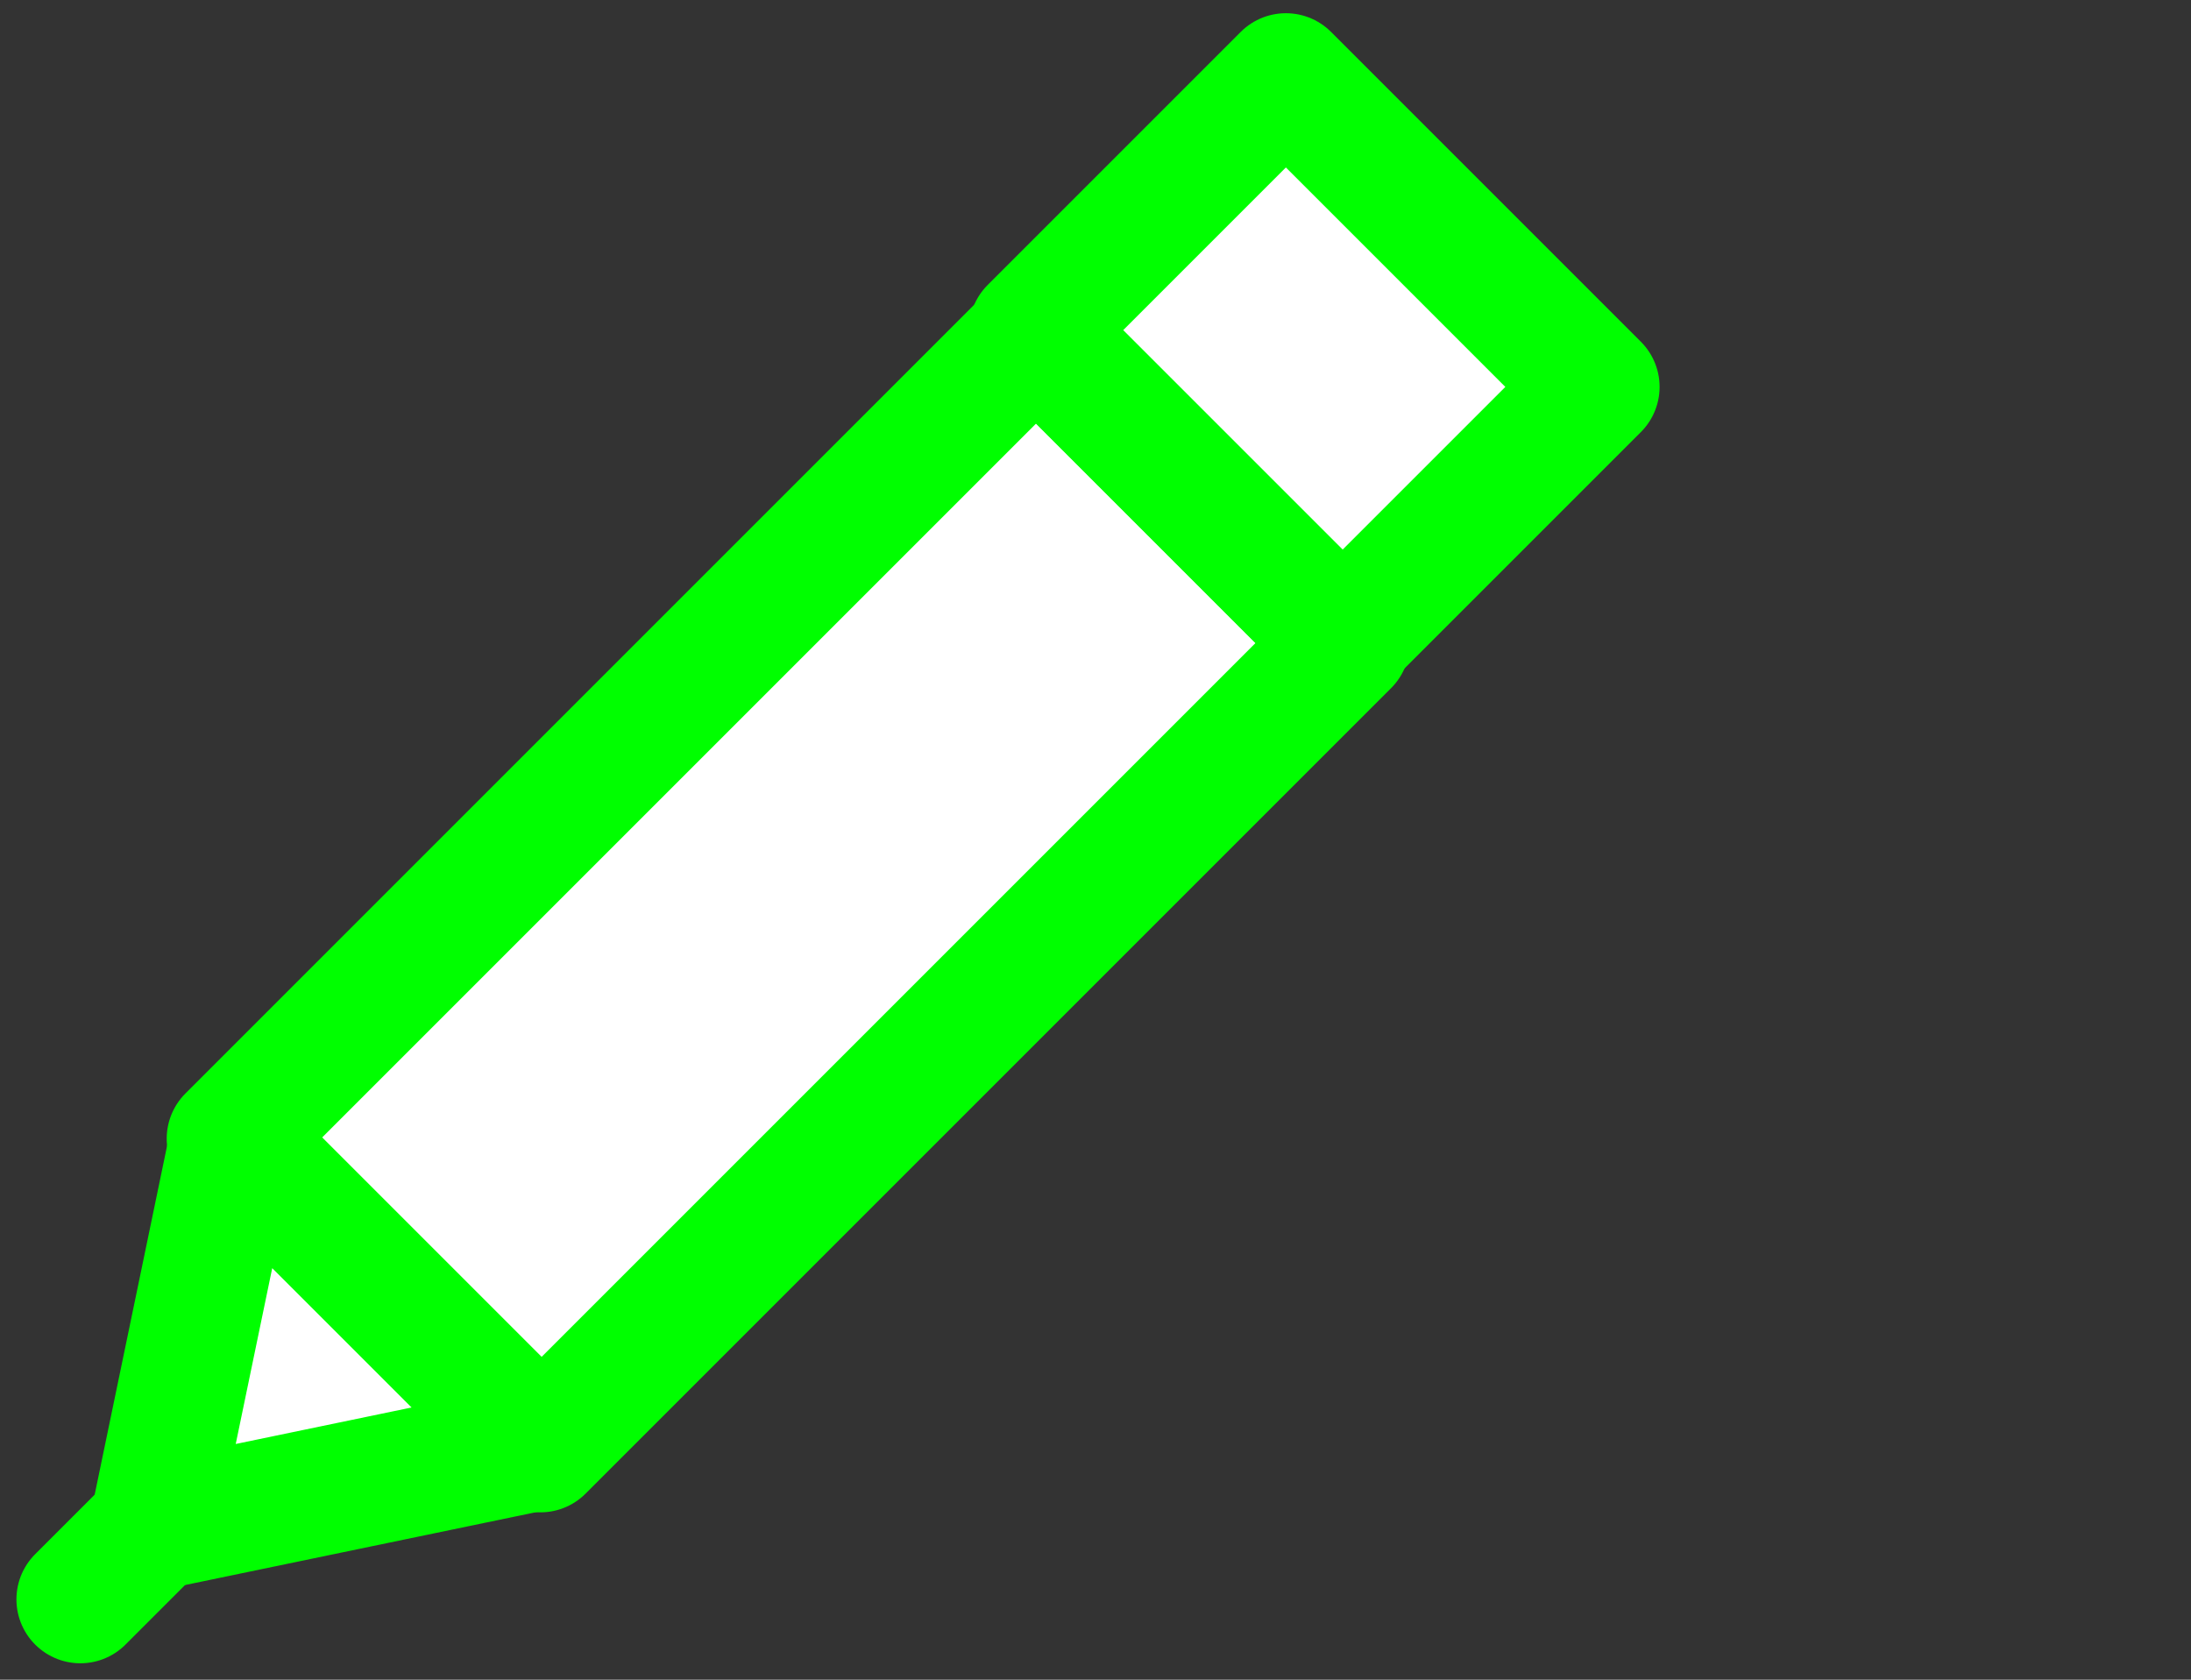 <?xml version="1.0" encoding="utf-8"?>
<!-- Generator: Adobe Illustrator 27.8.1, SVG Export Plug-In . SVG Version: 6.00 Build 0)  -->
<svg version="1.1" id="Calque_1" xmlns="http://www.w3.org/2000/svg" xmlns:xlink="http://www.w3.org/1999/xlink" x="0px" y="0px"
	 viewBox="0 0 30 23" style="enable-background:new 0 0 30 23;" xml:space="preserve">
<rect x="0" y="0" width="30" height="23" fill="#333333" stroke="none"/>
<style type="text/css">
	.st0{fill:#FFFFFF;stroke:#000000;stroke-width:1.75;stroke-linecap:round;stroke-linejoin:round;stroke-miterlimit:10;}
	.st1{fill:none;stroke:#000000;stroke-width:1.75;stroke-linecap:round;stroke-linejoin:round;stroke-miterlimit:10;}
	.st2{fill:#FFFFFF;}
	.st3{fill:none;stroke:#000000;stroke-width:1.75;stroke-linecap:round;stroke-miterlimit:10;}
	.st4{fill:none;stroke:#000000;stroke-width:1.75;stroke-miterlimit:10;}
	.st5{fill:none;stroke:#000000;stroke-width:1.75;stroke-linejoin:round;stroke-miterlimit:10;}
	.st6{fill:#FFFFFF;stroke:#000000;stroke-width:1.75;stroke-miterlimit:10;}
	.st7{fill:none;}
	.st8{fill:#FFFFFF;stroke:#00FF00;stroke-width:1.75;stroke-linecap:round;stroke-linejoin:round;stroke-miterlimit:10;}
	.st9{fill:none;stroke:#00FF00;stroke-width:1.75;stroke-linecap:round;stroke-linejoin:round;stroke-miterlimit:10;}
	.st10{fill:none;stroke:#00FF00;stroke-width:1.75;stroke-linecap:round;stroke-miterlimit:10;}
	.st11{fill:#00FF00;}
	.st12{fill:none;stroke:#00FF00;stroke-width:1.75;stroke-miterlimit:10;}
	.st13{fill:none;stroke:#00FF00;stroke-width:1.75;stroke-linejoin:round;stroke-miterlimit:10;}
	.st14{fill:#FFFFFF;stroke:#00FF00;stroke-width:1.75;stroke-miterlimit:10;}
</style>
<g>
	<g>
		<rect x="3" y="9.2" transform="matrix(0.707 -0.707 0.707 0.707 -5.468 11.208)" class="st2" width="15.6" height="6"/>
		<rect x="3" y="9.2" transform="matrix(0.707 -0.707 0.707 0.707 -5.468 11.208)" class="st9" width="15.6" height="6"/>
		<rect x="15.6" y="1.9" transform="matrix(0.707 -0.707 0.707 0.707 1.77 14.206)" class="st2" width="4.9" height="6"/>
		<rect x="15.6" y="1.9" transform="matrix(0.707 -0.707 0.707 0.707 1.77 14.206)" class="st9" width="4.9" height="6"/>
		<polygon class="st2" points="2.1,20.9 7.4,19.8 3.2,15.6 		"/>
		<polygon class="st9" points="2.1,20.9 7.4,19.8 3.2,15.6 		"/>
		<line class="st9" x1="2.1" y1="20.9" x2="1.1" y2="21.9"/>
	</g>
</g>
</svg>
